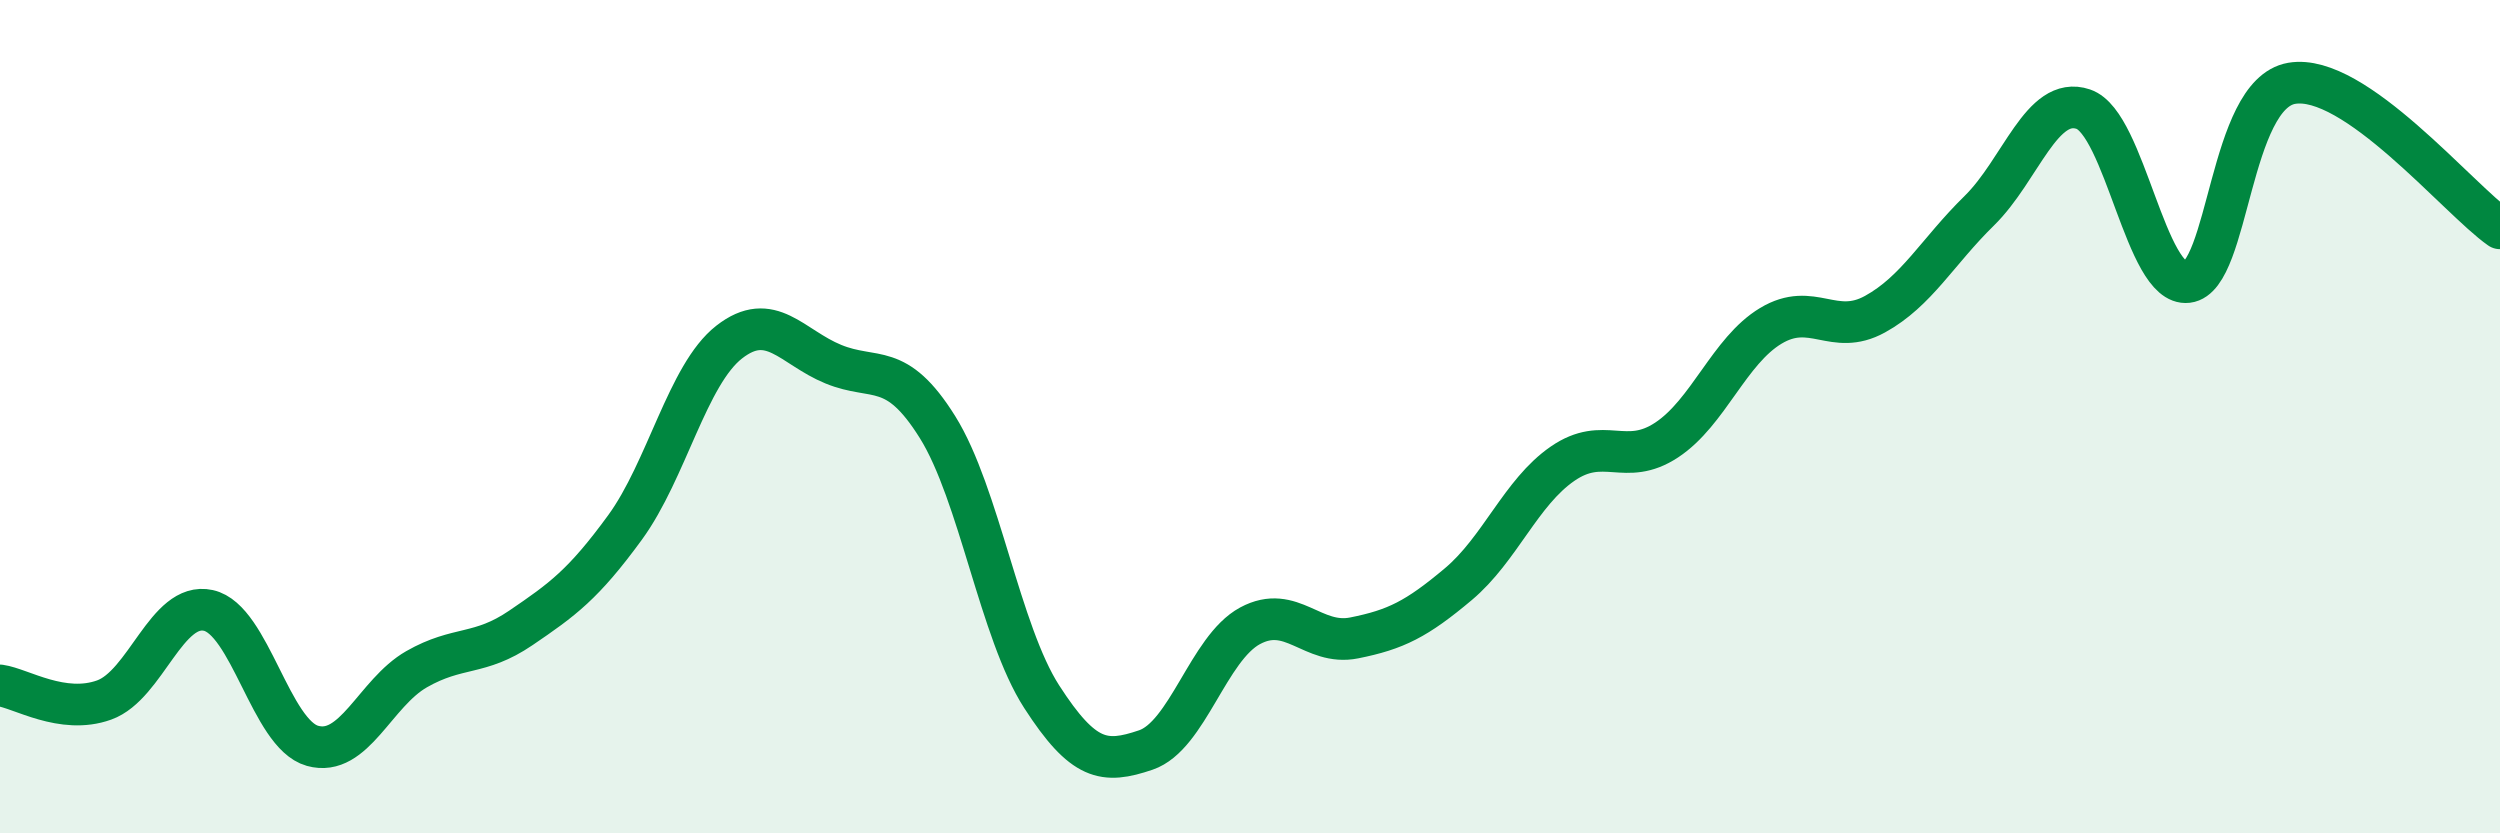 
    <svg width="60" height="20" viewBox="0 0 60 20" xmlns="http://www.w3.org/2000/svg">
      <path
        d="M 0,16.45 C 0.5,16.52 1.5,17.16 2.5,16.8 C 3.5,16.44 4,14.43 5,14.65 C 6,14.87 6.5,17.62 7.5,17.9 C 8.5,18.18 9,16.63 10,16.06 C 11,15.49 11.5,15.75 12.5,15.07 C 13.5,14.39 14,14.03 15,12.66 C 16,11.29 16.5,8.99 17.5,8.21 C 18.5,7.43 19,8.33 20,8.74 C 21,9.15 21.5,8.65 22.5,10.25 C 23.5,11.85 24,15.17 25,16.72 C 26,18.27 26.5,18.34 27.5,18 C 28.5,17.66 29,15.56 30,15.02 C 31,14.48 31.5,15.51 32.5,15.31 C 33.5,15.11 34,14.86 35,14.02 C 36,13.18 36.5,11.82 37.5,11.13 C 38.5,10.44 39,11.22 40,10.56 C 41,9.9 41.5,8.42 42.5,7.82 C 43.5,7.22 44,8.09 45,7.54 C 46,6.99 46.5,6.04 47.5,5.06 C 48.5,4.08 49,2.28 50,2.62 C 51,2.96 51.5,6.89 52.5,6.77 C 53.5,6.65 53.5,2.26 55,2 C 56.5,1.74 59,4.78 60,5.48L60 20L0 20Z"
        fill="#008740"
        opacity="0.1"
        stroke-linecap="round"
        stroke-linejoin="round"
      />
      <path
        d="M 0,16.45 C 0.5,16.52 1.5,17.16 2.5,16.8 C 3.5,16.44 4,14.43 5,14.65 C 6,14.87 6.5,17.62 7.5,17.9 C 8.5,18.18 9,16.63 10,16.06 C 11,15.49 11.5,15.75 12.5,15.07 C 13.5,14.39 14,14.03 15,12.66 C 16,11.29 16.5,8.99 17.5,8.21 C 18.5,7.43 19,8.33 20,8.74 C 21,9.15 21.5,8.65 22.5,10.25 C 23.5,11.85 24,15.17 25,16.72 C 26,18.27 26.5,18.34 27.5,18 C 28.5,17.66 29,15.56 30,15.02 C 31,14.48 31.5,15.51 32.5,15.31 C 33.5,15.11 34,14.86 35,14.02 C 36,13.18 36.5,11.82 37.5,11.13 C 38.5,10.44 39,11.22 40,10.56 C 41,9.9 41.5,8.42 42.5,7.82 C 43.5,7.22 44,8.09 45,7.54 C 46,6.99 46.5,6.04 47.5,5.06 C 48.5,4.08 49,2.28 50,2.62 C 51,2.96 51.5,6.89 52.5,6.77 C 53.5,6.65 53.5,2.26 55,2 C 56.5,1.74 59,4.78 60,5.48"
        stroke="#008740"
        stroke-width="1"
        fill="none"
        stroke-linecap="round"
        stroke-linejoin="round"
      />
    </svg>
  